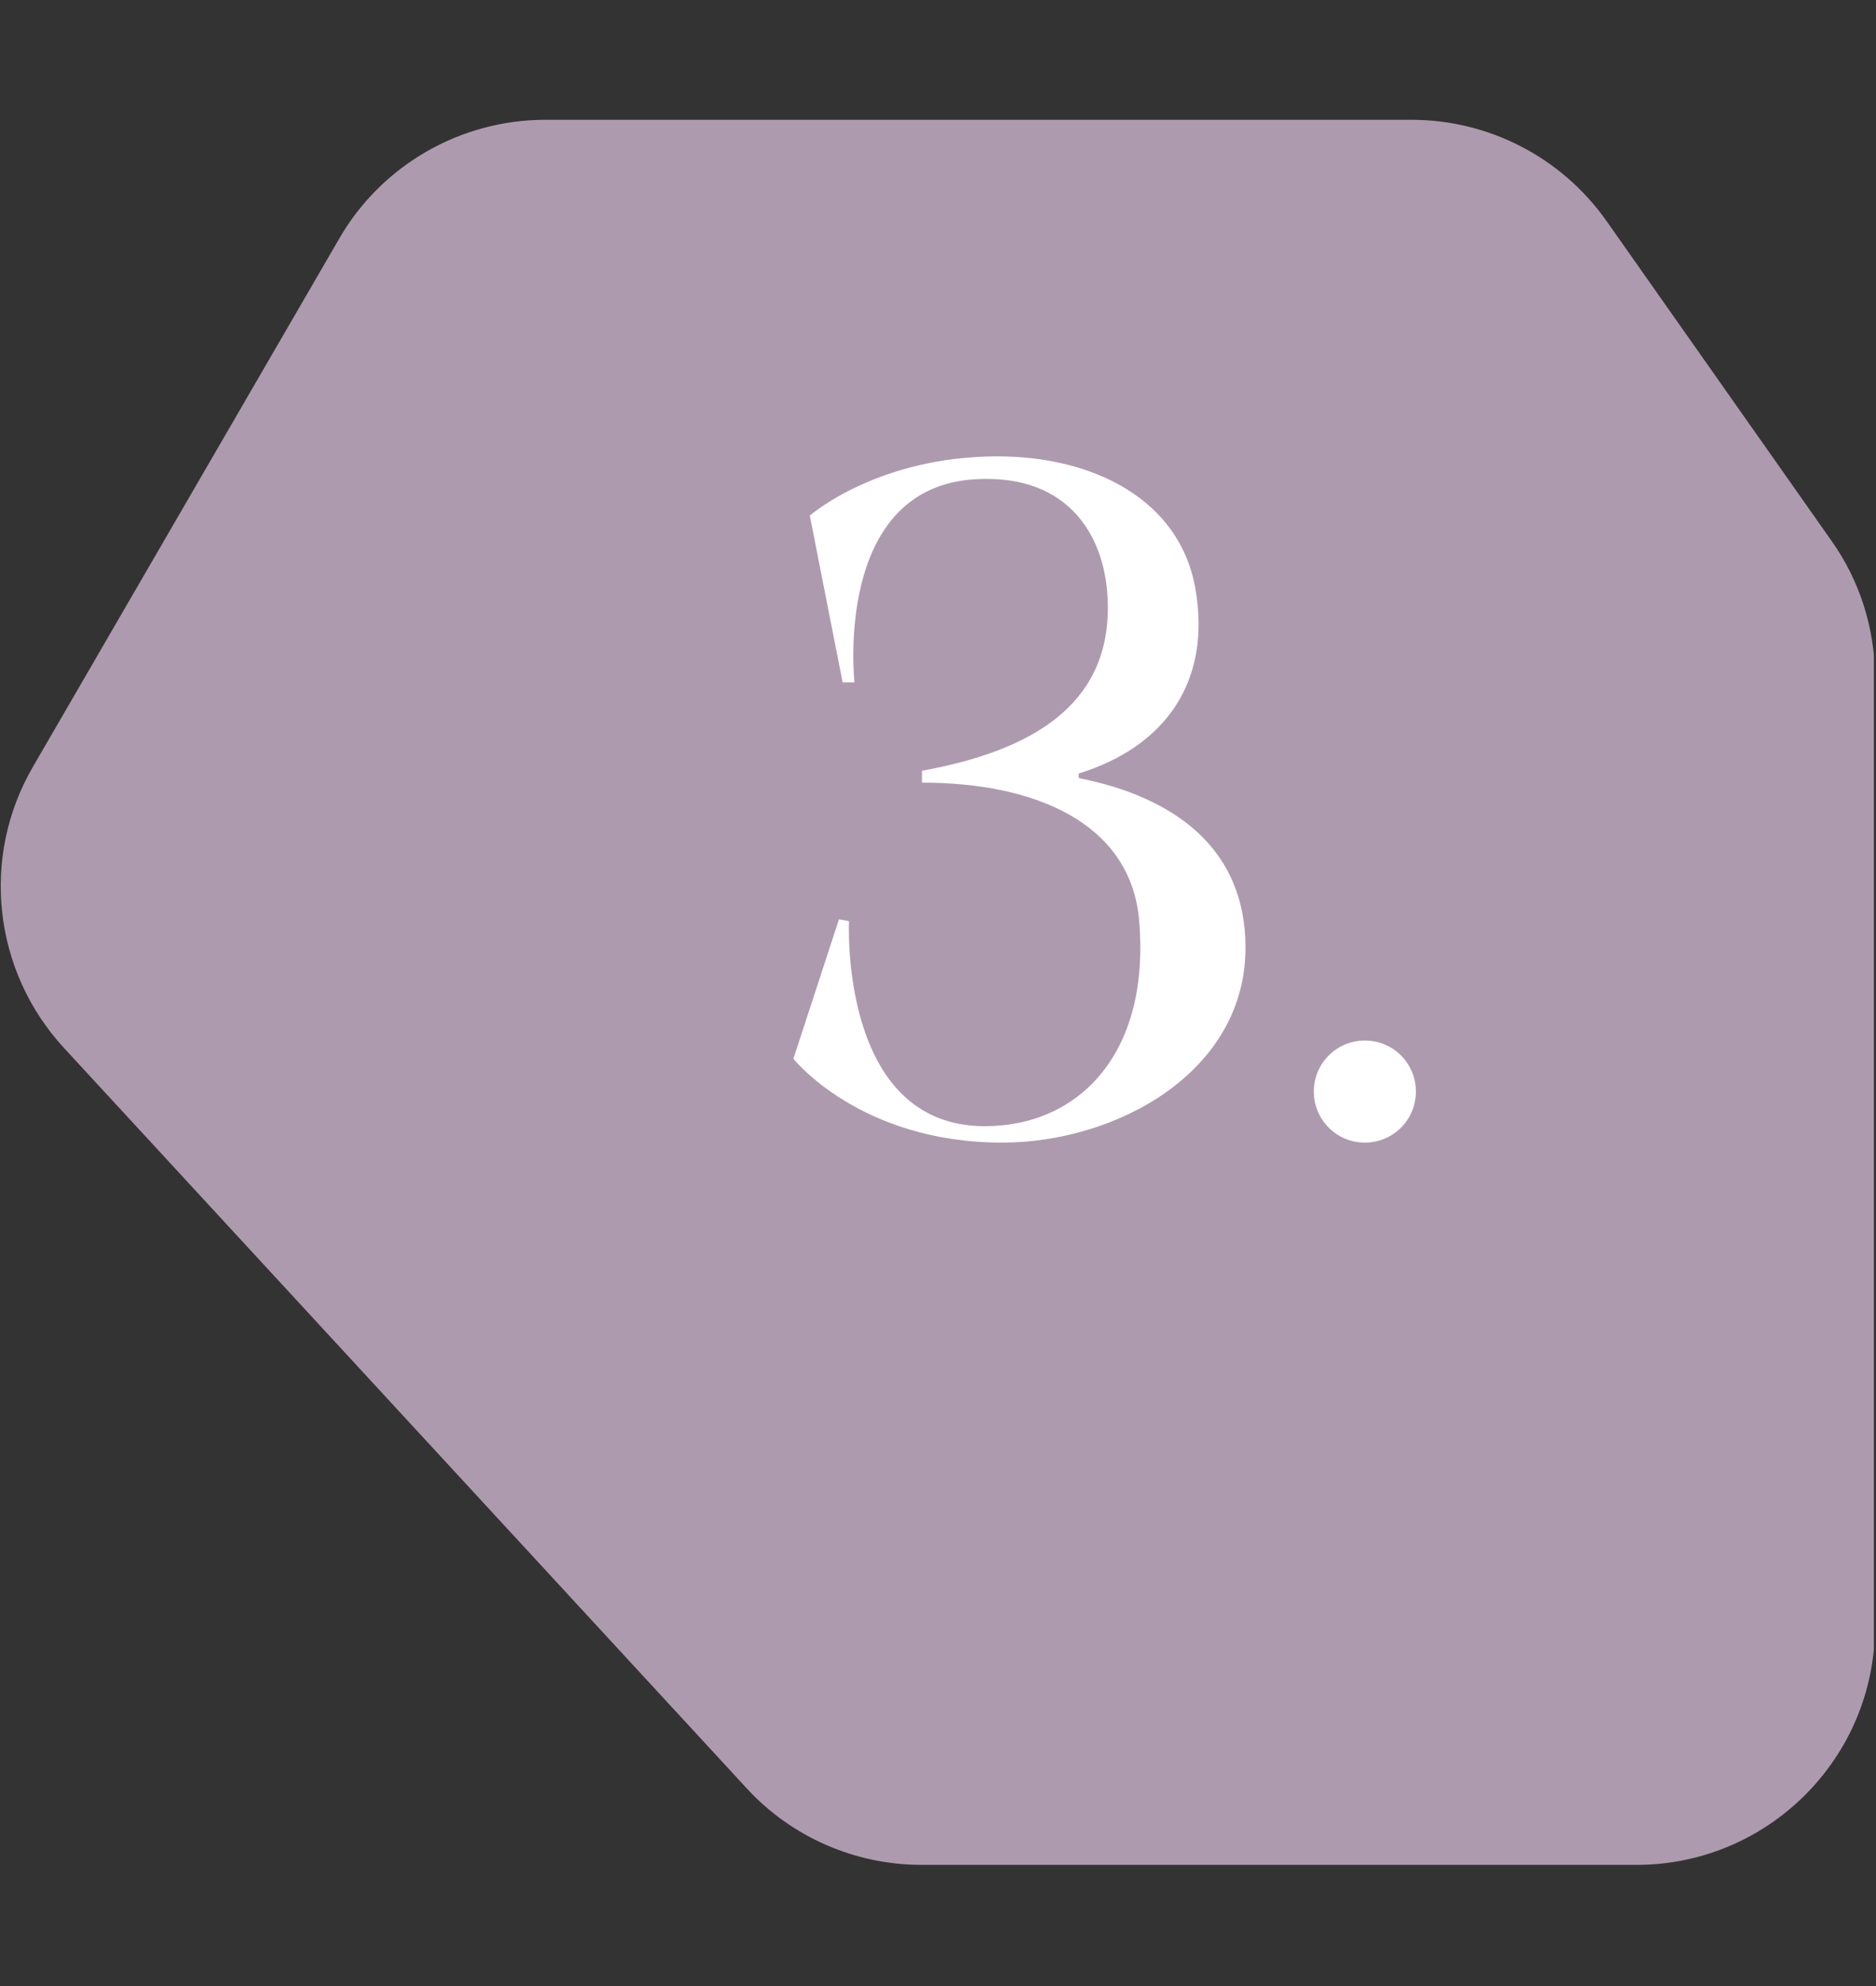 <svg xmlns="http://www.w3.org/2000/svg" xmlns:xlink="http://www.w3.org/1999/xlink" width="850" zoomAndPan="magnify" viewBox="0 0 637.5 675" height="900" preserveAspectRatio="xMidYMid meet" version="1.0"><rect x="0" y="0" width="637.5" height="675" fill="#333333" stroke="none"/><defs><g/><clipPath id="b676b3d07d"><path d="M 0.223 40 L 636.777 40 L 636.777 634 L 0.223 634 Z M 0.223 40 " clip-rule="nonzero"/></clipPath><clipPath id="05065ac10d"><path d="M 115.273 81.105 L 11.18 260.629 C -6.66 291.332 -2.328 330.066 21.754 356.188 L 253.645 607.695 C 268.934 624.387 290.594 633.816 313.145 633.816 L 556.117 633.816 C 600.84 633.816 637.152 597.504 637.152 552.781 L 637.152 230.43 C 637.152 213.738 632.055 197.43 622.371 183.797 L 545.926 75.117 C 530.762 53.582 506.043 40.715 479.672 40.715 L 185.352 40.715 C 156.43 40.715 129.672 56.133 115.273 81.105 Z M 115.273 81.105 " clip-rule="nonzero"/></clipPath></defs><g clip-path="url(#b676b3d07d)"><g clip-path="url(#05065ac10d)"><path fill="#ae9aae" d="M 0.223 40.715 L 637.277 40.715 L 637.277 634.453 L 0.223 634.453 Z M 0.223 40.715 " fill-opacity="1" fill-rule="nonzero"/></g></g><g fill="#ffffff" fill-opacity="1"><g transform="translate(260.322, 384.62)"><g><path d="M 9.293 -24.777 C 9.293 -24.777 31.902 3.719 80.223 3.719 C 118.941 3.719 162.922 -20.133 162.922 -62.566 C 162.922 -96.02 139.074 -113.676 106.242 -120.18 L 106.242 -121.727 C 135.355 -130.711 151.461 -152.703 145.887 -184.605 C 140.621 -214.648 111.508 -229.516 78.672 -229.516 C 37.789 -229.516 14.867 -209.383 14.867 -209.383 L 26.02 -152.703 L 30.043 -152.703 C 30.043 -152.703 22.609 -219.605 71.859 -221.773 C 103.145 -223.32 116.152 -201.949 116.152 -178.102 C 116.152 -144.957 90.445 -129.473 52.965 -122.656 L 52.965 -118.629 C 91.371 -118.629 123.277 -105 126.684 -72.789 C 131.02 -26.949 106.551 -1.859 74.336 -1.859 C 24.777 -1.859 28.188 -71.551 28.188 -71.551 L 24.777 -72.168 Z M 9.293 -24.777 "/></g></g></g><g fill="#ffffff" fill-opacity="1"><g transform="translate(430.973, 384.62)"><g><path d="M 15.488 -13.629 C 15.488 -4.027 23.23 3.719 32.832 3.719 C 42.434 3.719 50.176 -4.027 50.176 -13.629 C 50.176 -23.23 42.434 -30.973 32.832 -30.973 C 23.23 -30.973 15.488 -23.23 15.488 -13.629 Z M 15.488 -13.629 "/></g></g></g></svg>